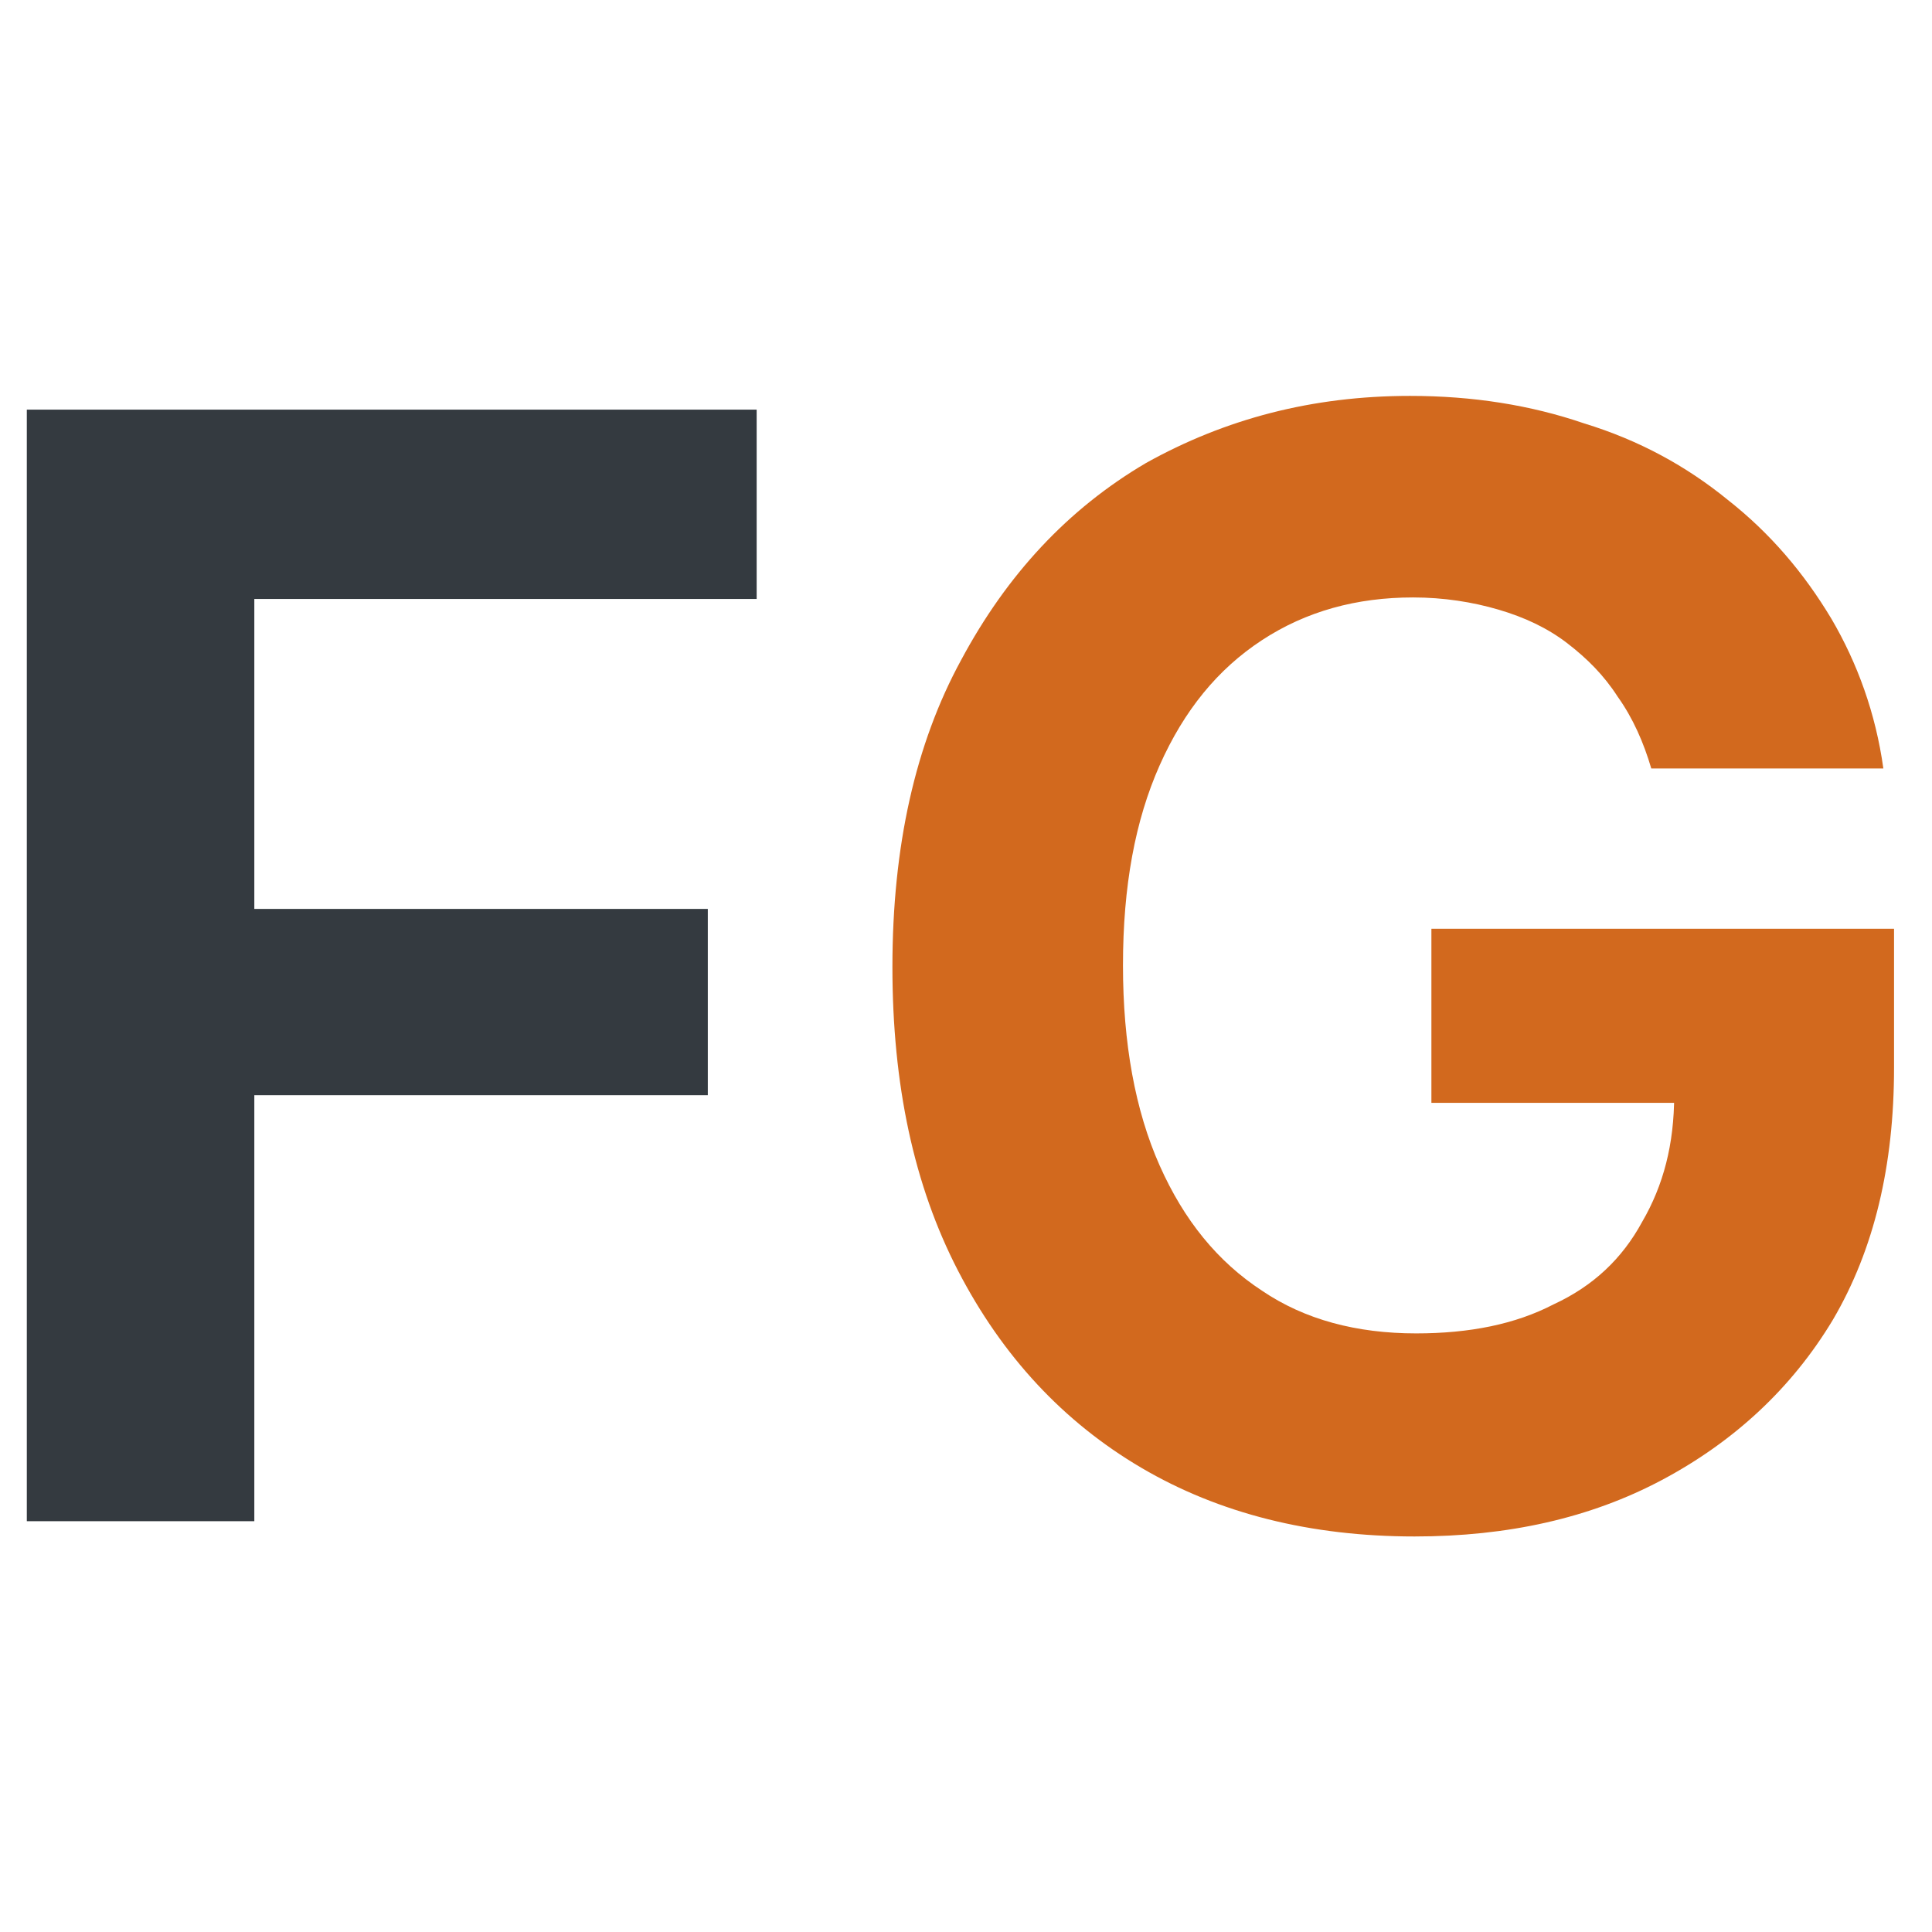 <?xml version="1.0" encoding="UTF-8" standalone="no"?>
<!DOCTYPE svg PUBLIC "-//W3C//DTD SVG 1.1//EN" "http://www.w3.org/Graphics/SVG/1.1/DTD/svg11.dtd">
<svg width="100%" height="100%" viewBox="0 0 512 512" version="1.1" xmlns="http://www.w3.org/2000/svg" xmlns:xlink="http://www.w3.org/1999/xlink" xml:space="preserve" xmlns:serif="http://www.serif.com/" style="fill-rule:evenodd;clip-rule:evenodd;stroke-linejoin:round;stroke-miterlimit:2;">
    <rect id="Artboard1" x="0" y="0" width="512" height="512" style="fill:none;"/>
    <g id="Artboard11" serif:id="Artboard1">
        <g transform="matrix(2.516,0,0,2.516,-388.228,-240.963)">
            <g transform="matrix(160.825,0,0,160.825,146.514,256)">
                <path d="M0.066,-0L0.066,-0.728L0.544,-0.728L0.544,-0.604L0.215,-0.604L0.215,-0.401L0.512,-0.401L0.512,-0.279L0.215,-0.279L0.215,-0L0.066,-0Z" style="fill:rgb(52,58,64);fill-rule:nonzero;"/>
            </g>
            <g transform="matrix(160.825,0,0,160.825,240.904,256)">
                <path d="M0.388,0.01C0.32,0.01 0.26,-0.005 0.209,-0.035C0.158,-0.065 0.118,-0.108 0.089,-0.164C0.06,-0.22 0.046,-0.286 0.046,-0.363C0.046,-0.442 0.061,-0.509 0.091,-0.564C0.121,-0.62 0.161,-0.663 0.212,-0.693C0.264,-0.722 0.321,-0.737 0.385,-0.737C0.426,-0.737 0.464,-0.731 0.499,-0.719C0.535,-0.708 0.566,-0.691 0.593,-0.669C0.621,-0.647 0.643,-0.621 0.661,-0.591C0.678,-0.562 0.69,-0.529 0.695,-0.493L0.543,-0.493C0.538,-0.51 0.531,-0.526 0.521,-0.54C0.512,-0.554 0.501,-0.565 0.488,-0.575C0.475,-0.585 0.46,-0.592 0.443,-0.597C0.426,-0.602 0.407,-0.605 0.387,-0.605C0.35,-0.605 0.317,-0.596 0.288,-0.577C0.259,-0.558 0.237,-0.531 0.221,-0.495C0.205,-0.459 0.197,-0.416 0.197,-0.364C0.197,-0.313 0.205,-0.269 0.221,-0.233C0.237,-0.197 0.259,-0.17 0.288,-0.151C0.316,-0.132 0.35,-0.123 0.389,-0.123C0.424,-0.123 0.454,-0.129 0.479,-0.142C0.505,-0.154 0.524,-0.172 0.537,-0.196C0.551,-0.22 0.558,-0.247 0.558,-0.279L0.589,-0.274L0.399,-0.274L0.399,-0.388L0.702,-0.388L0.702,-0.297C0.702,-0.233 0.689,-0.178 0.662,-0.132C0.635,-0.087 0.597,-0.052 0.55,-0.027C0.503,-0.002 0.449,0.01 0.388,0.01Z" style="fill:rgb(210,105,30);fill-rule:nonzero;"/>
            </g>
            <g transform="matrix(160.825,0,0,160.825,361.601,256)">
            </g>
        </g>
    </g>
</svg>
